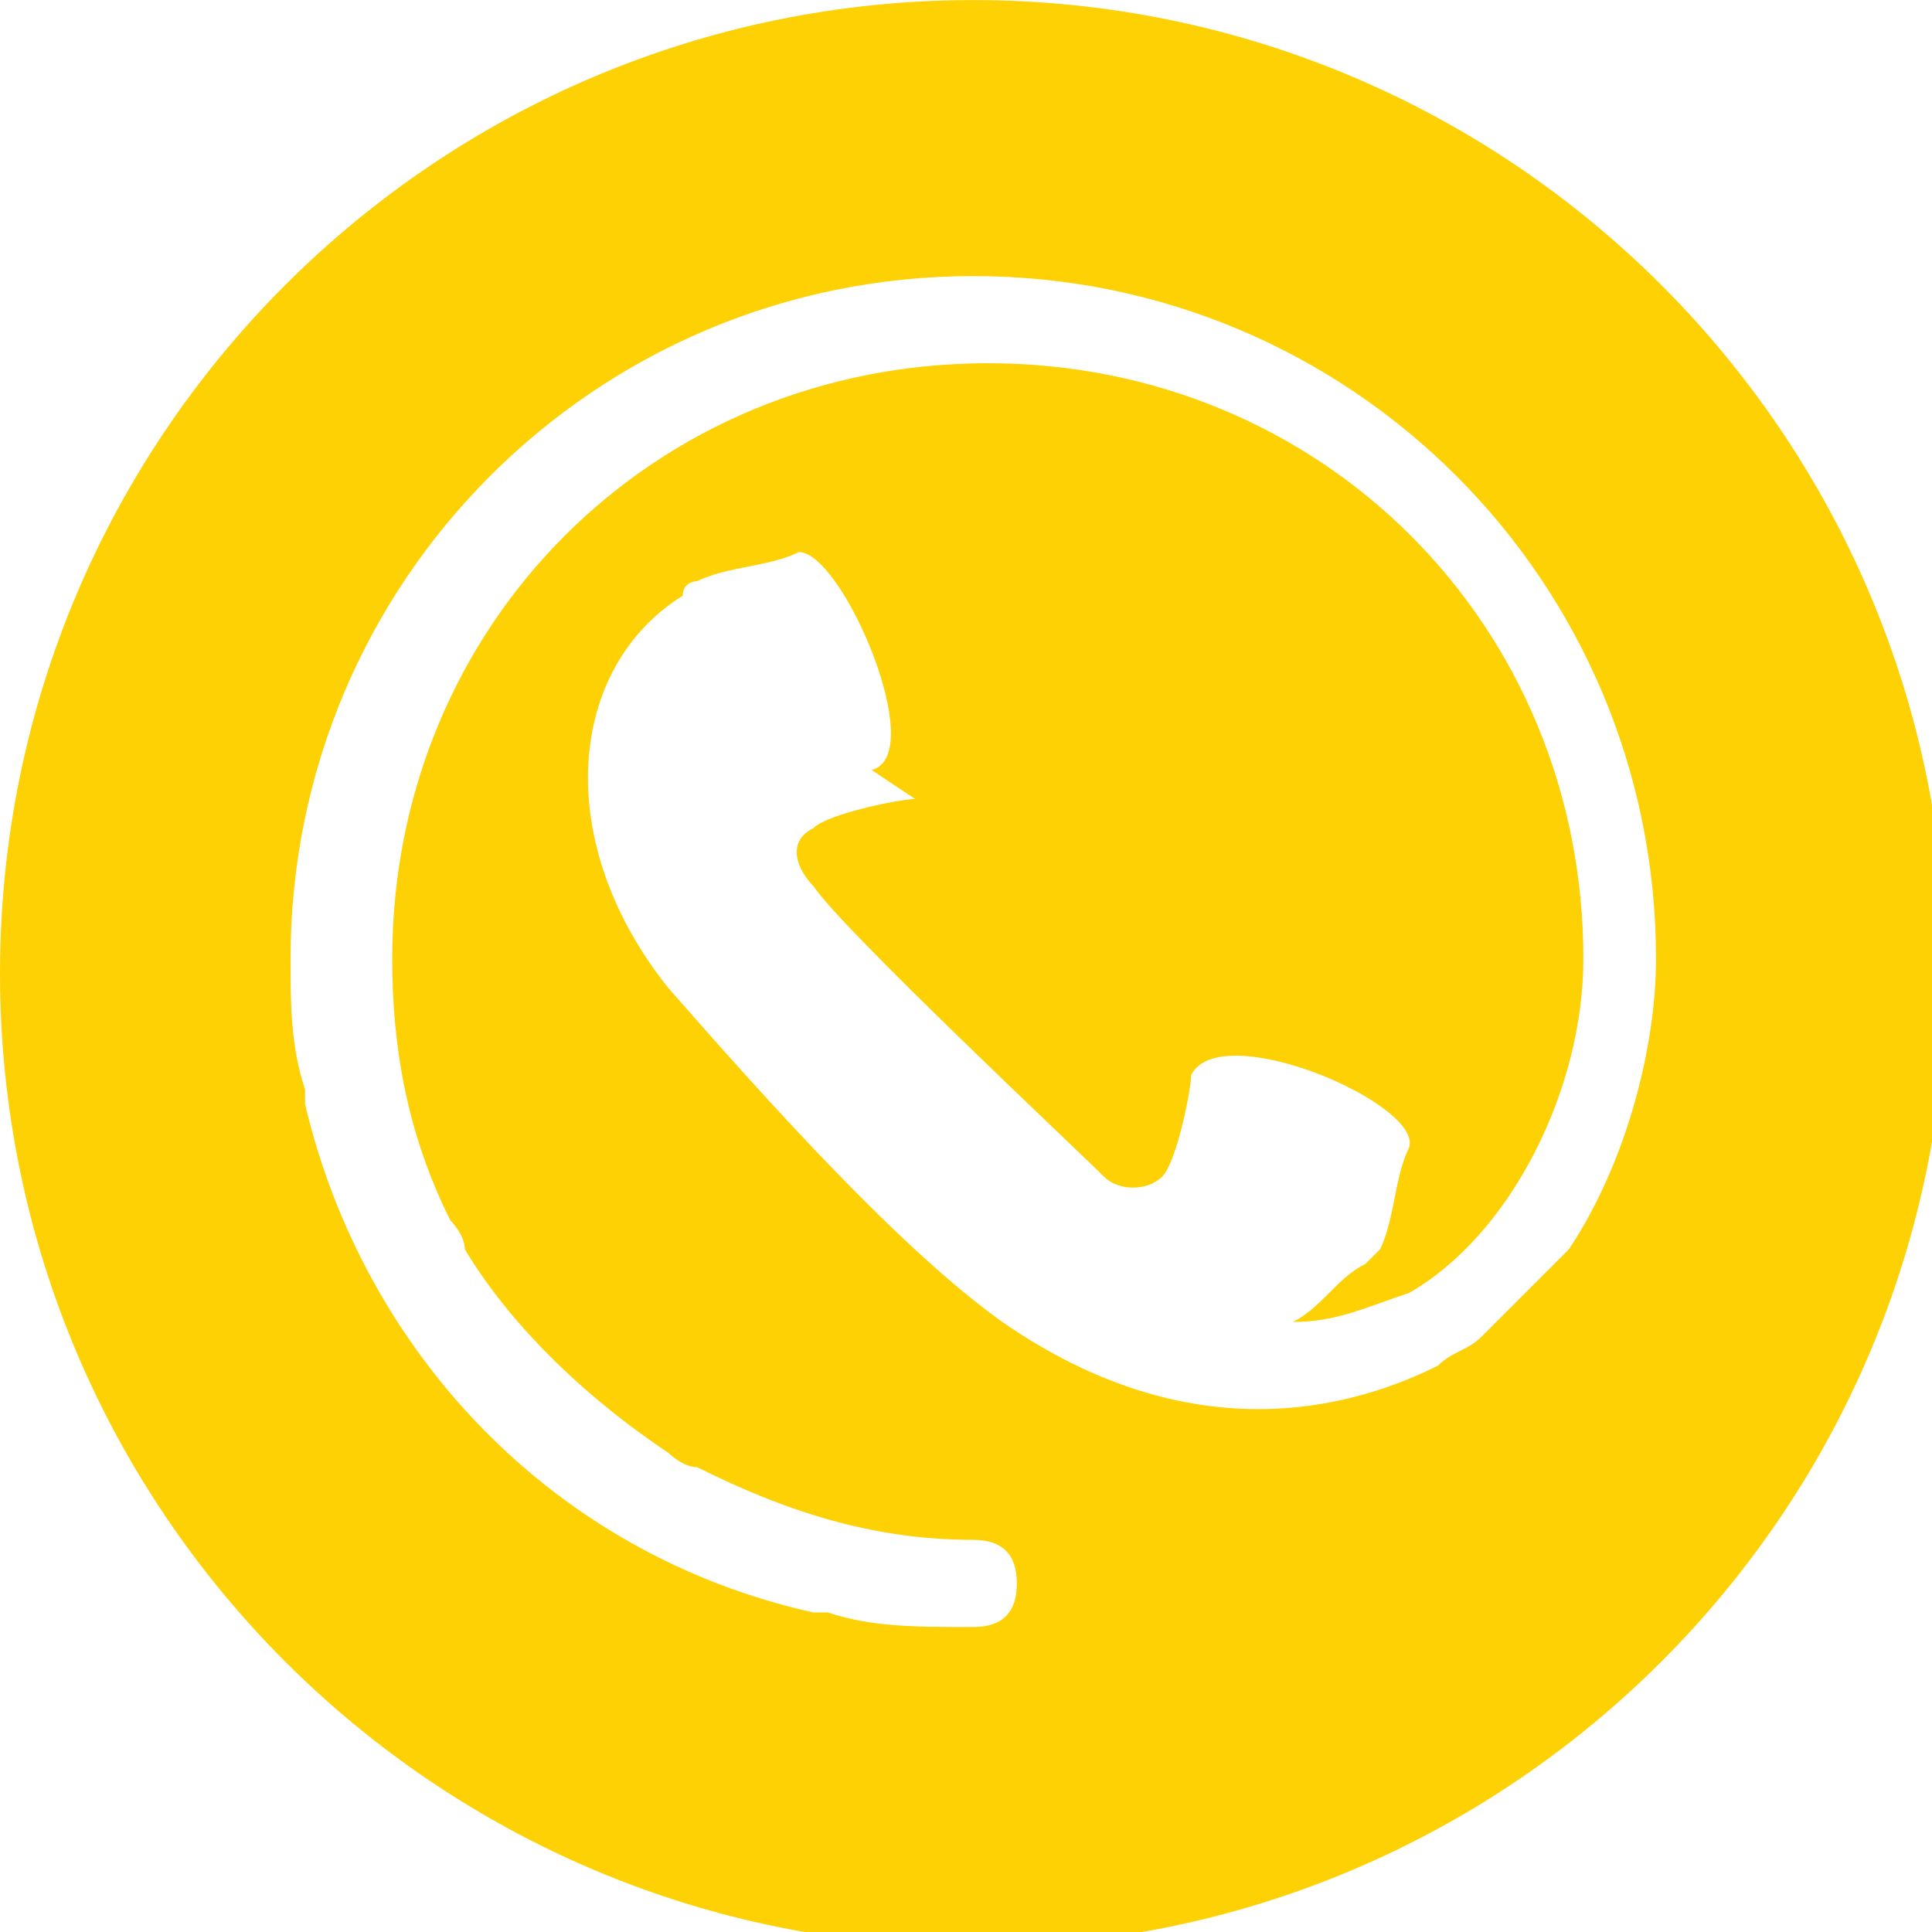 <?xml version="1.0" encoding="UTF-8"?> <!-- Creator: CorelDRAW 2019 (64-Bit) --> <svg xmlns="http://www.w3.org/2000/svg" xmlns:xlink="http://www.w3.org/1999/xlink" xmlns:xodm="http://www.corel.com/coreldraw/odm/2003" xml:space="preserve" width="14mm" height="14.001mm" style="shape-rendering:geometricPrecision; text-rendering:geometricPrecision; image-rendering:optimizeQuality; fill-rule:evenodd; clip-rule:evenodd" viewBox="0 0 1.33 1.33"> <defs> <style type="text/css"> <![CDATA[ .fil0 {fill:#FDD103} ]]> </style> </defs> <g id="Слой_x0020_1">  <path class="fil0" d="M0.67 0c0.37,0 0.67,0.3 0.67,0.67 0,0.37 -0.3,0.67 -0.67,0.67 -0.37,0 -0.67,-0.3 -0.67,-0.67 0,-0.37 0.3,-0.67 0.67,-0.67zm-0.07 0.53c0.04,-0.01 -0.02,-0.15 -0.05,-0.15 -0.02,0.01 -0.05,0.01 -0.07,0.02 -0,0 -0.01,0 -0.01,0.01 -0.08,0.05 -0.09,0.17 -0.01,0.27 0.07,0.08 0.16,0.18 0.23,0.23 0.13,0.09 0.24,0.06 0.3,0.03 0.01,-0.01 0.02,-0.01 0.03,-0.02 0.02,-0.02 0.04,-0.04 0.06,-0.06 0.04,-0.06 0.06,-0.14 0.06,-0.2 0,-0.26 -0.21,-0.47 -0.47,-0.47 -0.26,0 -0.47,0.21 -0.47,0.47 0,0.03 0,0.06 0.01,0.09 0,0 0,0.01 0,0.01 0.04,0.17 0.17,0.31 0.35,0.35 0,0 0.01,0 0.01,0 0.03,0.01 0.06,0.01 0.1,0.01 0.02,0 0.03,-0.01 0.03,-0.03 0,-0.02 -0.01,-0.03 -0.03,-0.03 -0.07,0 -0.13,-0.02 -0.19,-0.05 -0.01,-0 -0.02,-0.01 -0.02,-0.01 -0.06,-0.04 -0.11,-0.09 -0.14,-0.14 -0,-0.01 -0.01,-0.02 -0.01,-0.02 -0.03,-0.06 -0.04,-0.12 -0.04,-0.18 0,-0.23 0.18,-0.41 0.41,-0.41 0.23,0 0.41,0.18 0.41,0.41 0,0.09 -0.05,0.19 -0.12,0.23 -0.03,0.01 -0.05,0.02 -0.08,0.02 0.02,-0.01 0.03,-0.03 0.05,-0.04 0,-0 0.01,-0.01 0.01,-0.01 0.01,-0.02 0.01,-0.05 0.02,-0.07 0.01,-0.03 -0.13,-0.09 -0.15,-0.05 -0,0.01 -0.01,0.06 -0.02,0.07 -0.01,0.01 -0.03,0.01 -0.04,-0 -0.02,-0.02 -0.18,-0.17 -0.2,-0.2 -0.01,-0.01 -0.02,-0.03 -0,-0.04 0.01,-0.01 0.06,-0.02 0.07,-0.02z"></path> </g> </svg> 